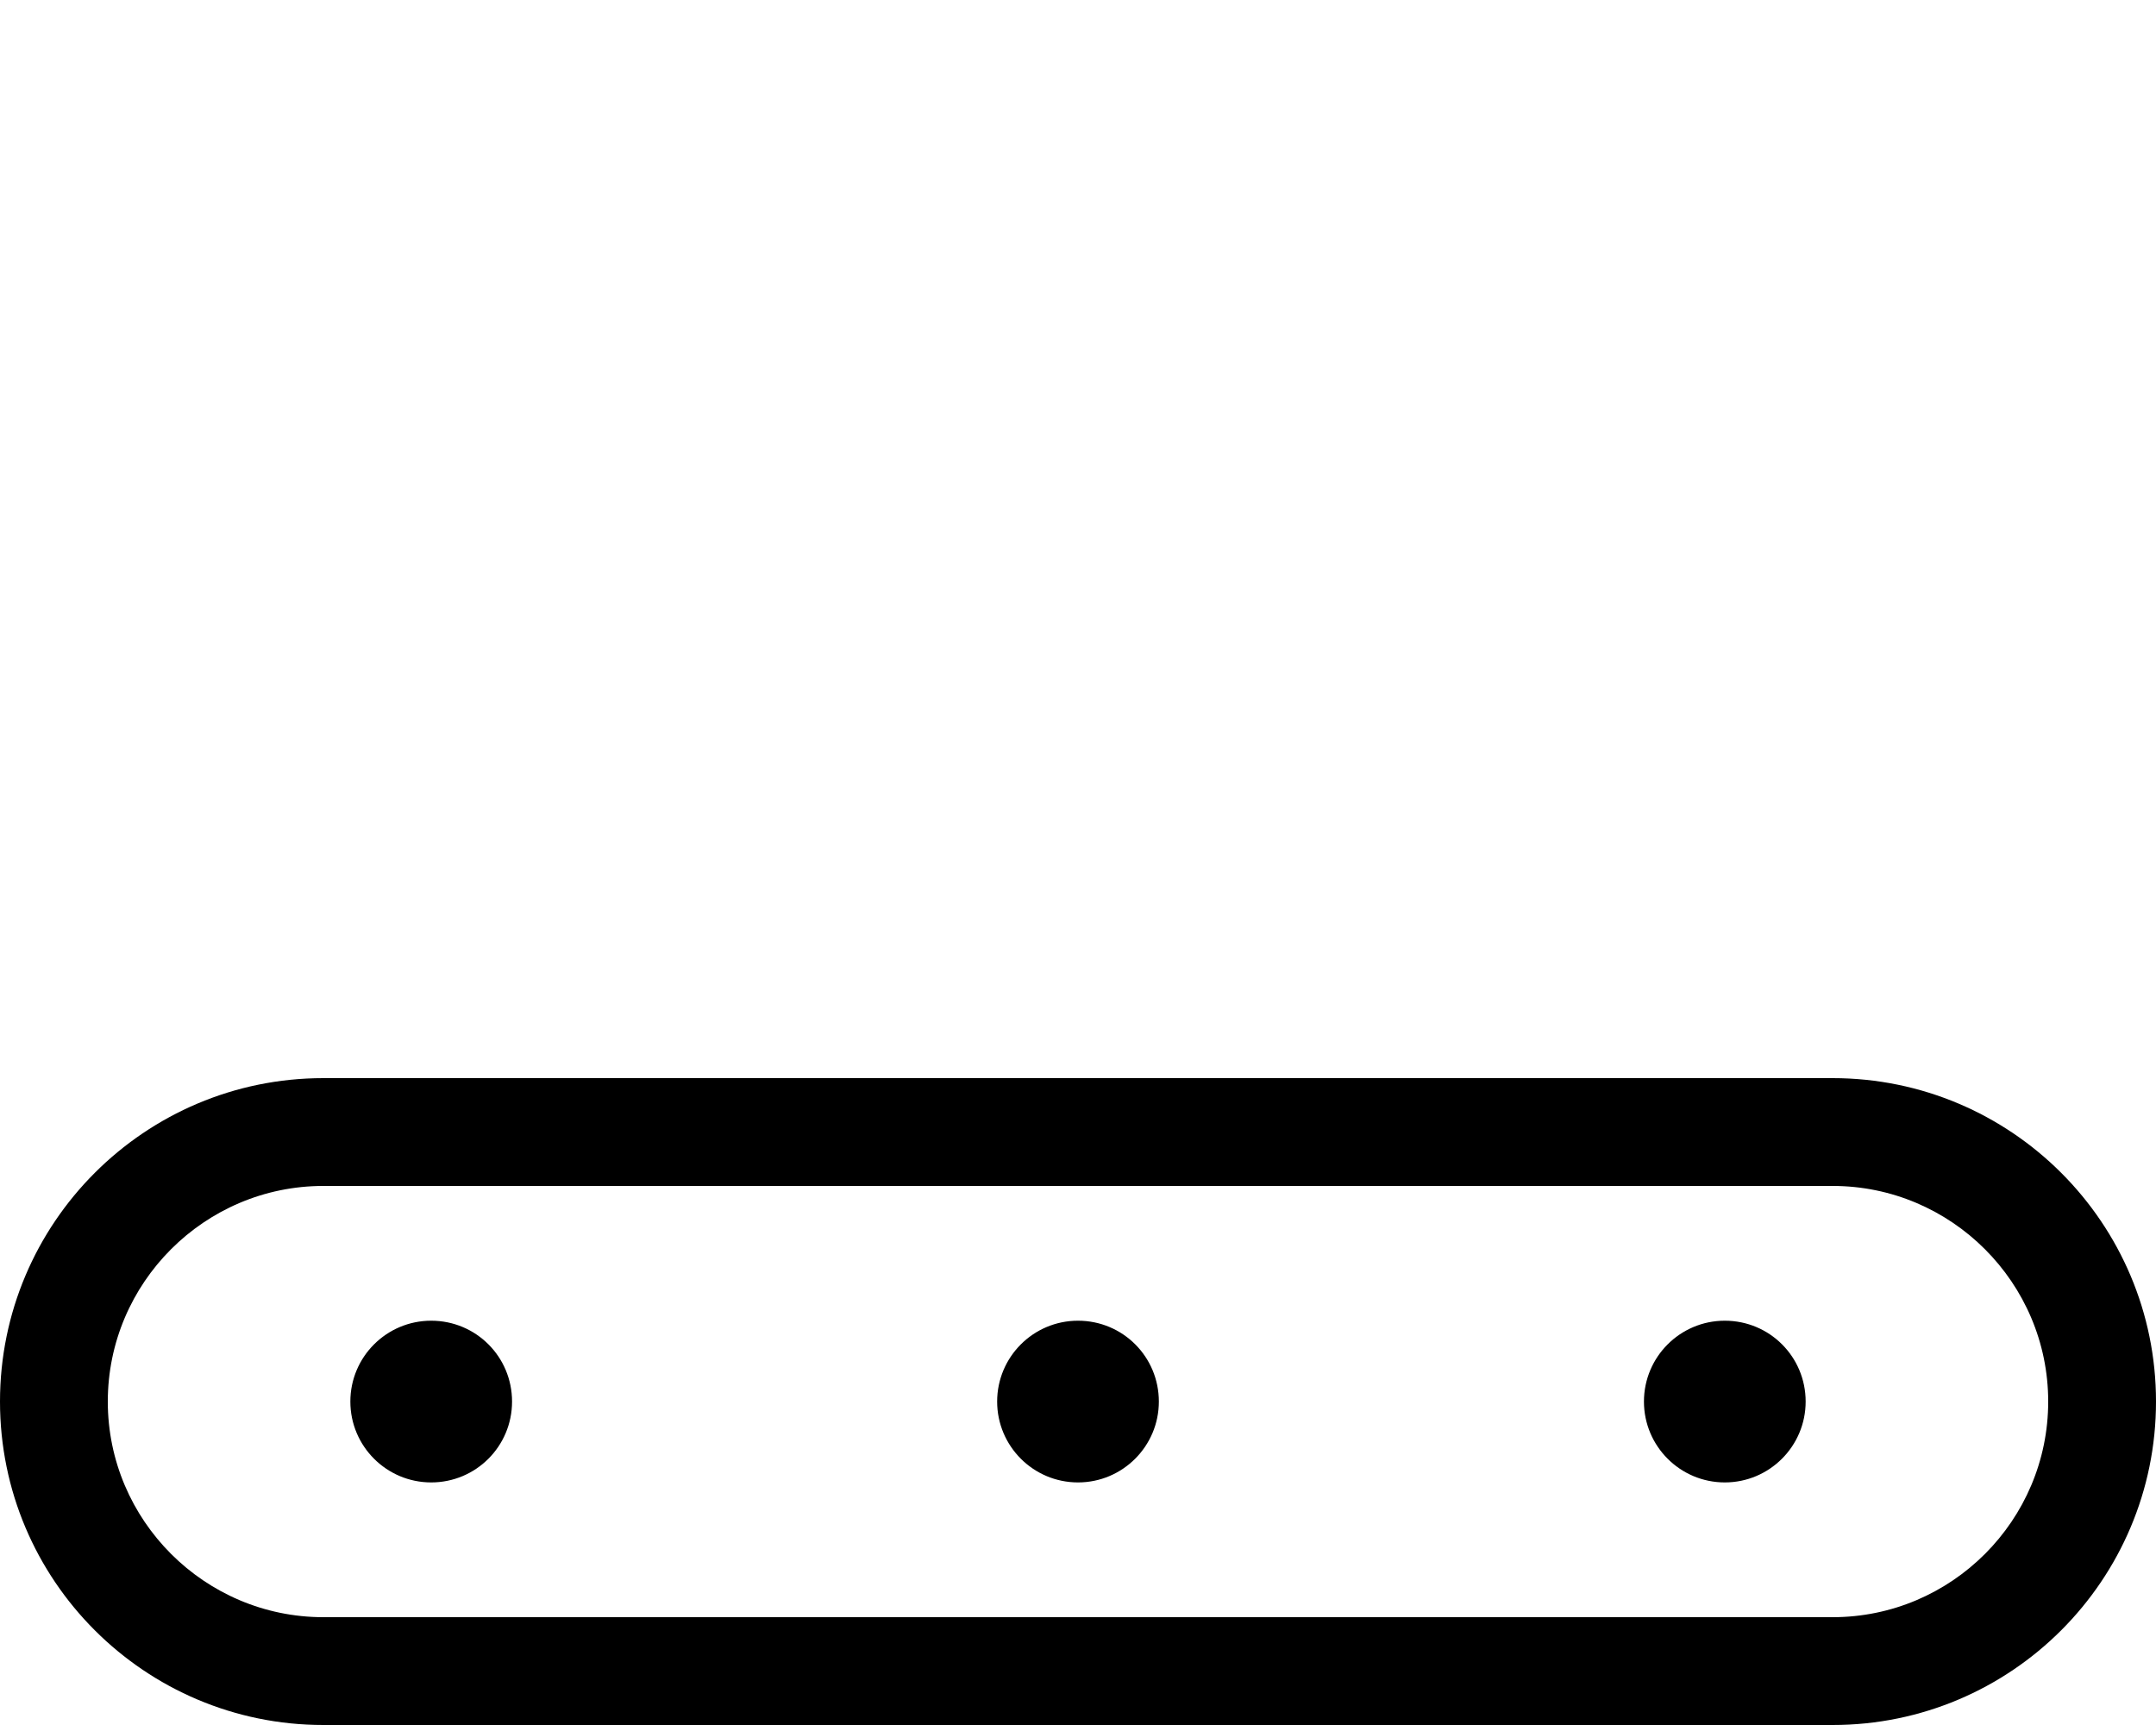 <svg xmlns="http://www.w3.org/2000/svg" viewBox="0 0 640 512"><!--! Font Awesome Pro 6.3.0 by @fontawesome - https://fontawesome.com License - https://fontawesome.com/license (Commercial License) Copyright 2023 Fonticons, Inc. --><path d="M544 320H96c-53 0-96 43-96 96s43 96 96 96h448c53 0 96-43 96-96S597 320 544 320zM544 480H96c-35.25 0-64-28.75-64-64s28.75-64 64-64h448c35.25 0 64 28.75 64 64S579.3 480 544 480zM128 392c-13.25 0-24 10.74-24 24c0 13.25 10.75 24 24 24S152 429.3 152 416C152 402.7 141.3 392 128 392zM320 392c-13.25 0-24 10.74-24 24c0 13.25 10.75 24 24 24s24-10.75 24-24C344 402.7 333.3 392 320 392zM512 392c-13.25 0-24 10.74-24 24c0 13.25 10.75 24 24 24s24-10.75 24-24C536 402.7 525.3 392 512 392z"/></svg>